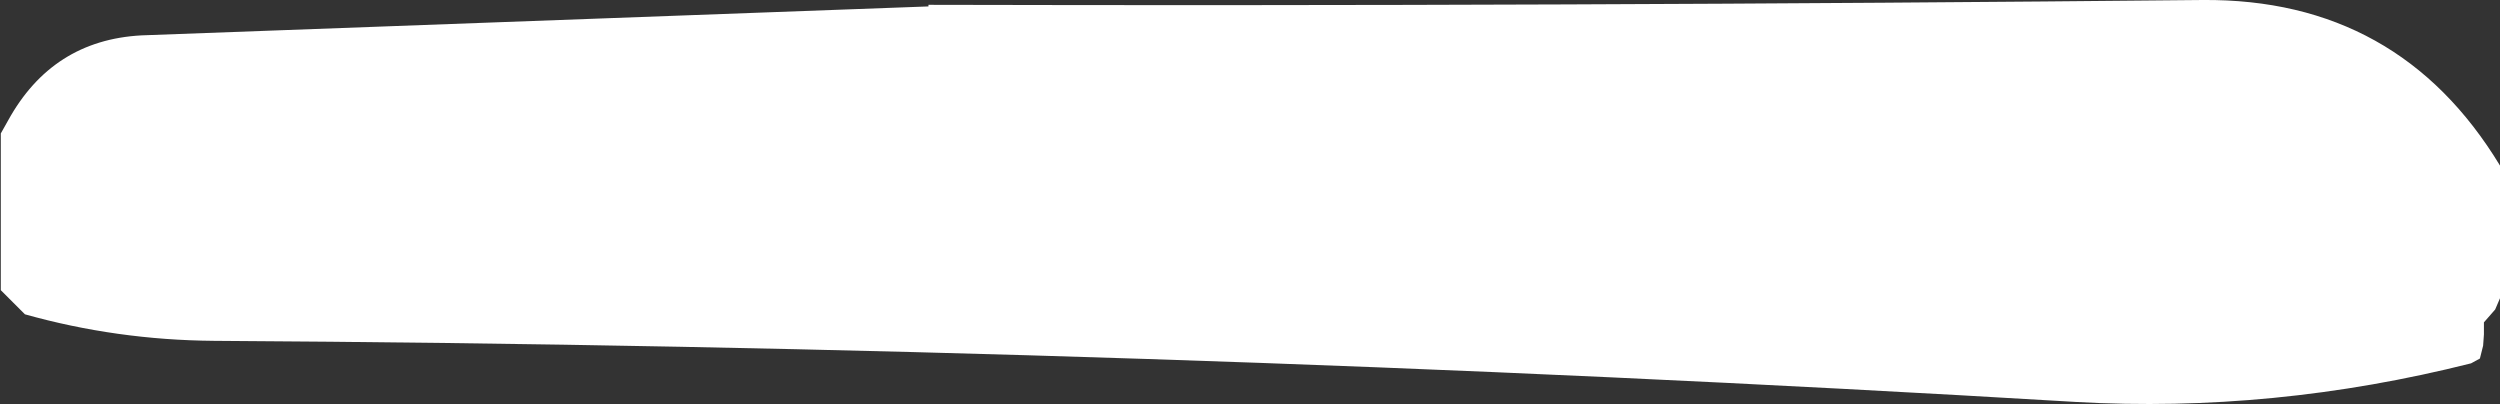 <?xml version="1.0" encoding="UTF-8" standalone="no"?>
<svg xmlns:xlink="http://www.w3.org/1999/xlink" height="25.15px" width="155.5px" xmlns="http://www.w3.org/2000/svg">
  <rect width="100%" height="100%" fill="#333333" stroke="none"/>
  <g transform="matrix(1.0, 0.0, 0.0, 1.0, 76.25, 10.55)">
    <path d="M79.25 -0.25 L79.25 0.5 79.25 1.25 79.25 2.0 79.25 7.25 79.25 8.0 78.95 8.7 78.25 9.5 78.25 10.25 78.2 10.95 78.0 11.75 77.45 12.05 Q65.15 15.15 52.85 14.45 -5.0 11.0 -62.95 10.65 -69.0 10.6 -74.7 9.0 L-75.45 8.25 -76.2 7.5 -76.2 6.75 -76.2 5.25 -76.2 -1.5 -76.2 -2.25 -75.75 -3.05 Q-73.0 -8.05 -67.45 -8.35 L-18.5 -10.15 -18.5 -10.25 Q21.15 -10.15 60.75 -10.55 72.95 -10.65 79.25 -0.25" fill="#ffffff" fill-rule="evenodd" stroke="none"/>
  </g>
</svg>
